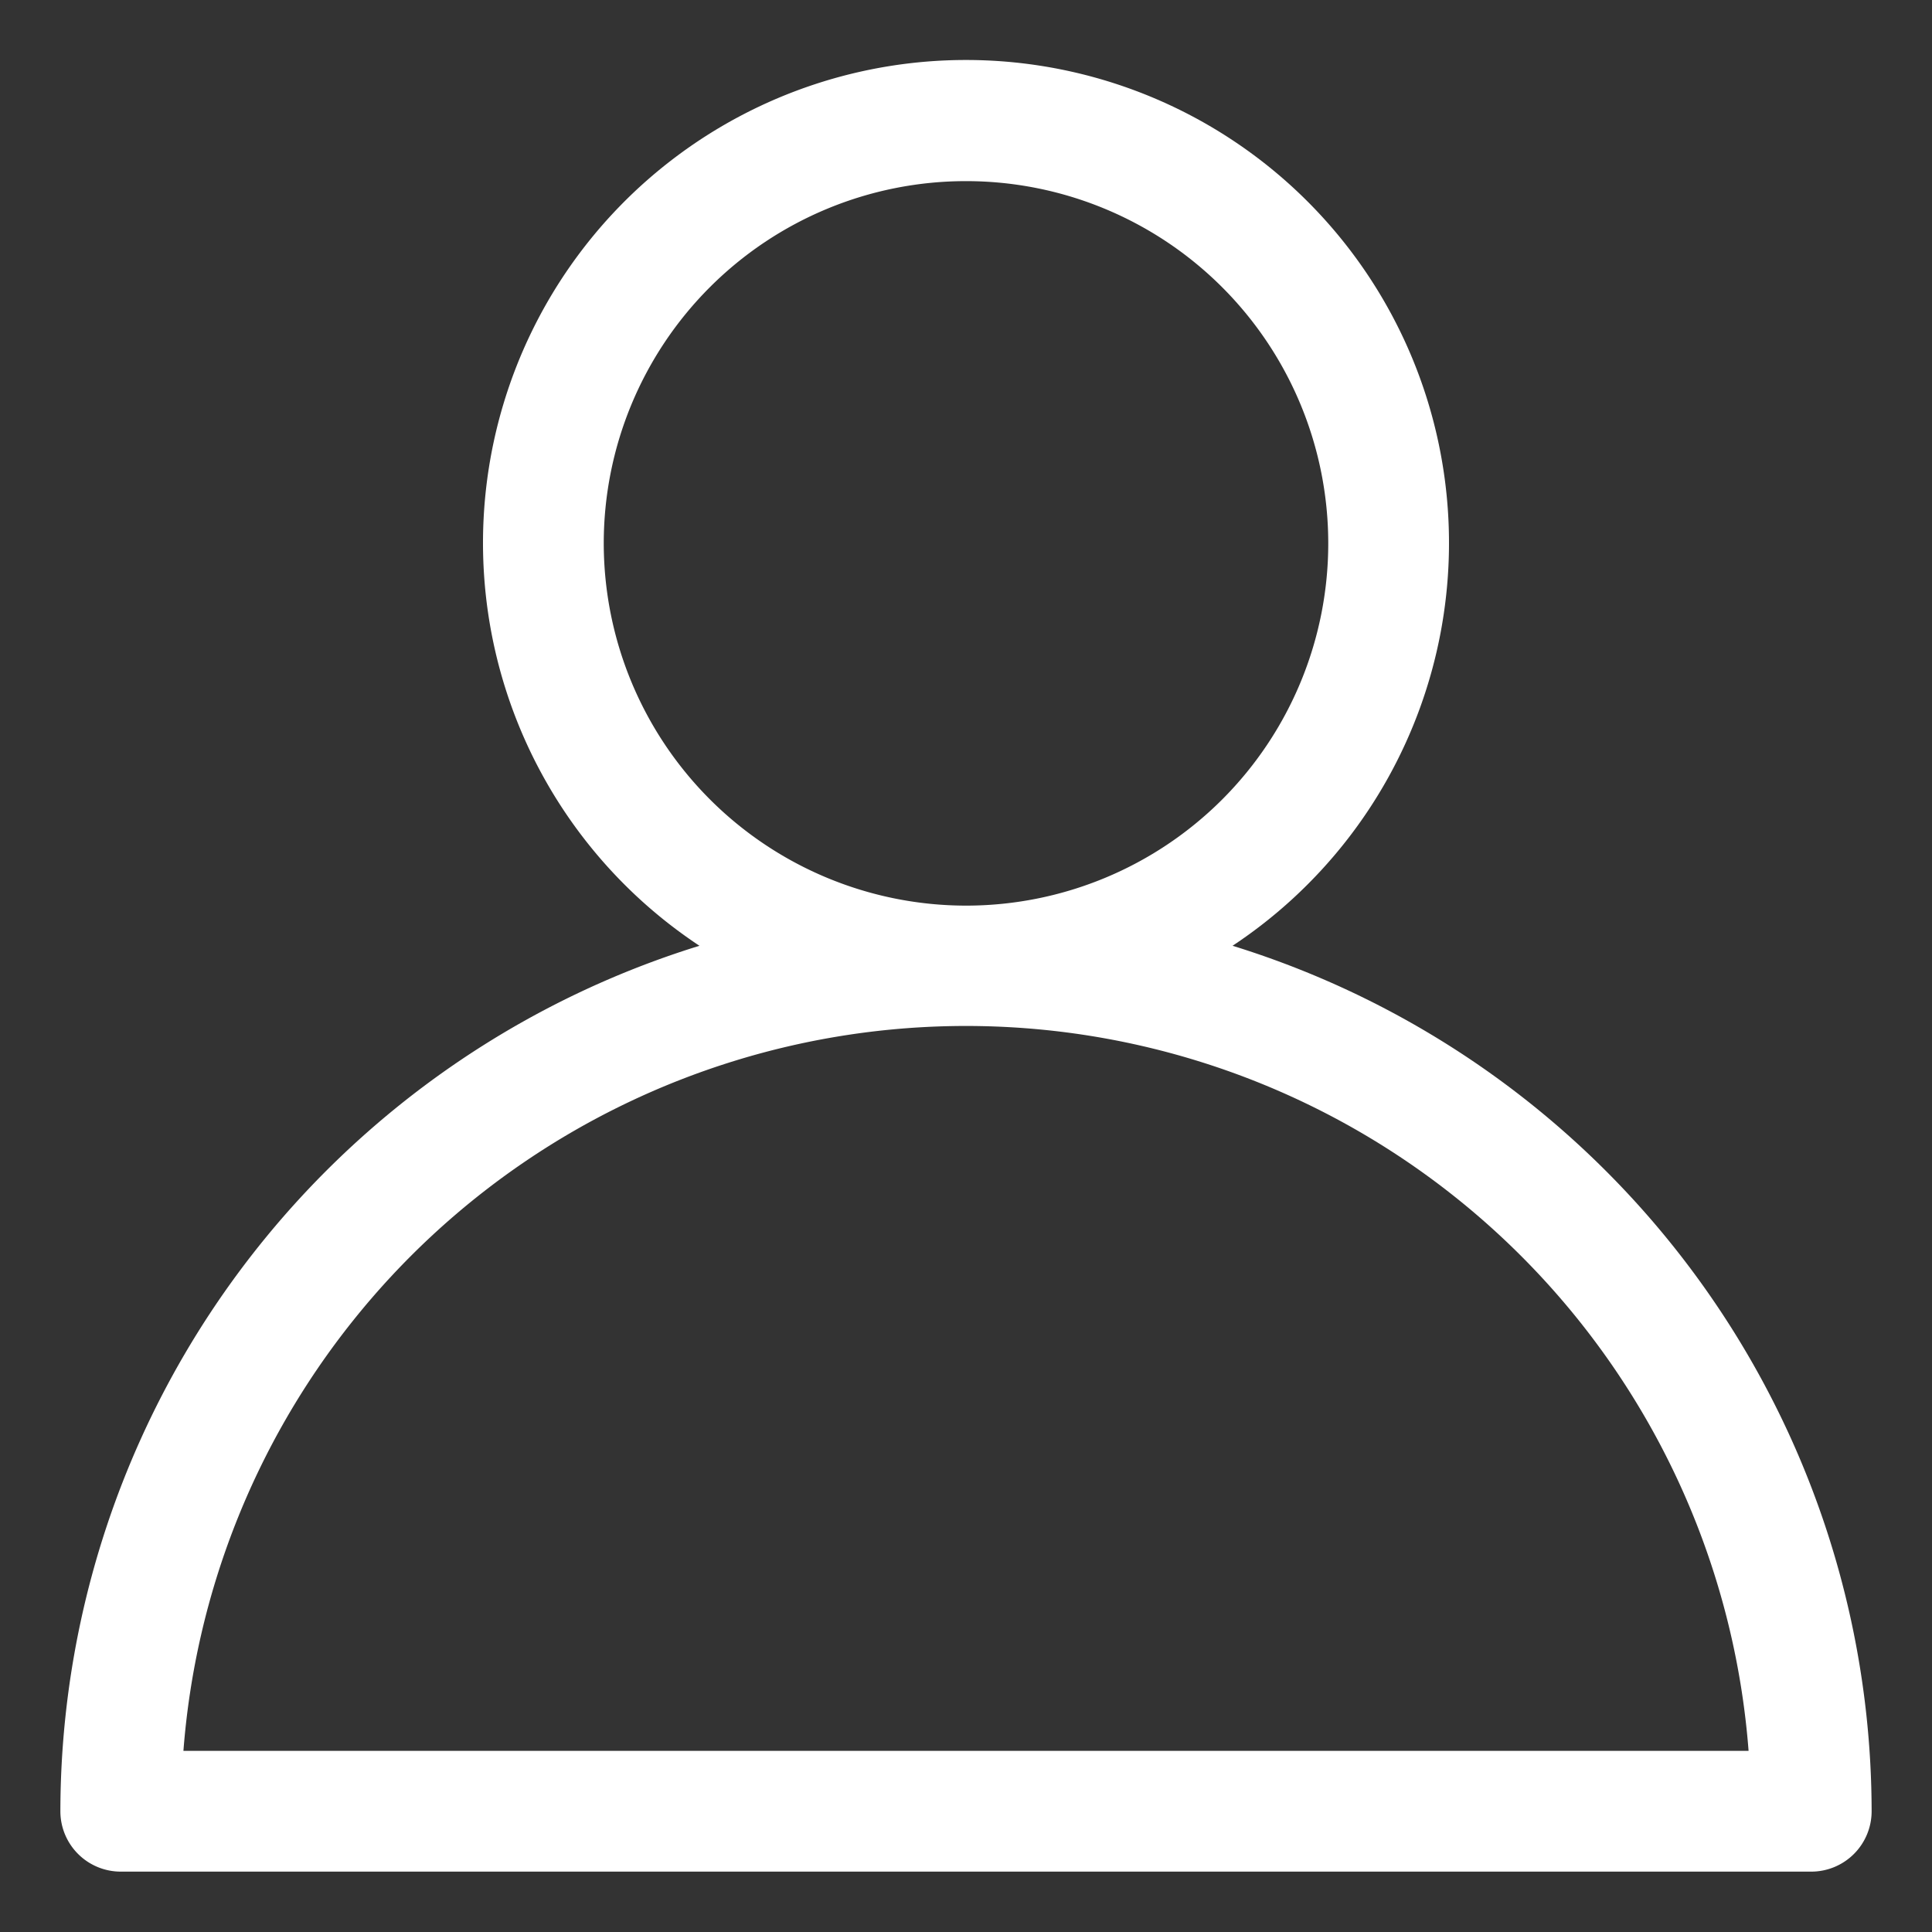 <?xml version="1.0" encoding="UTF-8"?>
<svg xmlns="http://www.w3.org/2000/svg" xmlns:xlink="http://www.w3.org/1999/xlink" version="1.1" width="512" height="512" x="0" y="0" viewBox="0 0 32 32" style="enable-background:new 0 0 512 512" xml:space="preserve" class="">
  <rect x="0" y="0" width="32" height="32" fill="#333333" stroke="none"/>
  <g>
    <path d="M20.415 15.665a8 8 0 1 0-8.83 0A15.025 15.025 0 0 0 1 30a1 1 0 0 0 1 1h28a1 1 0 0 0 1-1 15.025 15.025 0 0 0-10.585-14.335zM10 9a6 6 0 1 1 6 6 6.006 6.006 0 0 1-6-6zM3.038 29a13 13 0 0 1 25.924 0z" fill="#ffffff" opacity="1" data-original="#000000" class=""></path>
  </g>
</svg>
